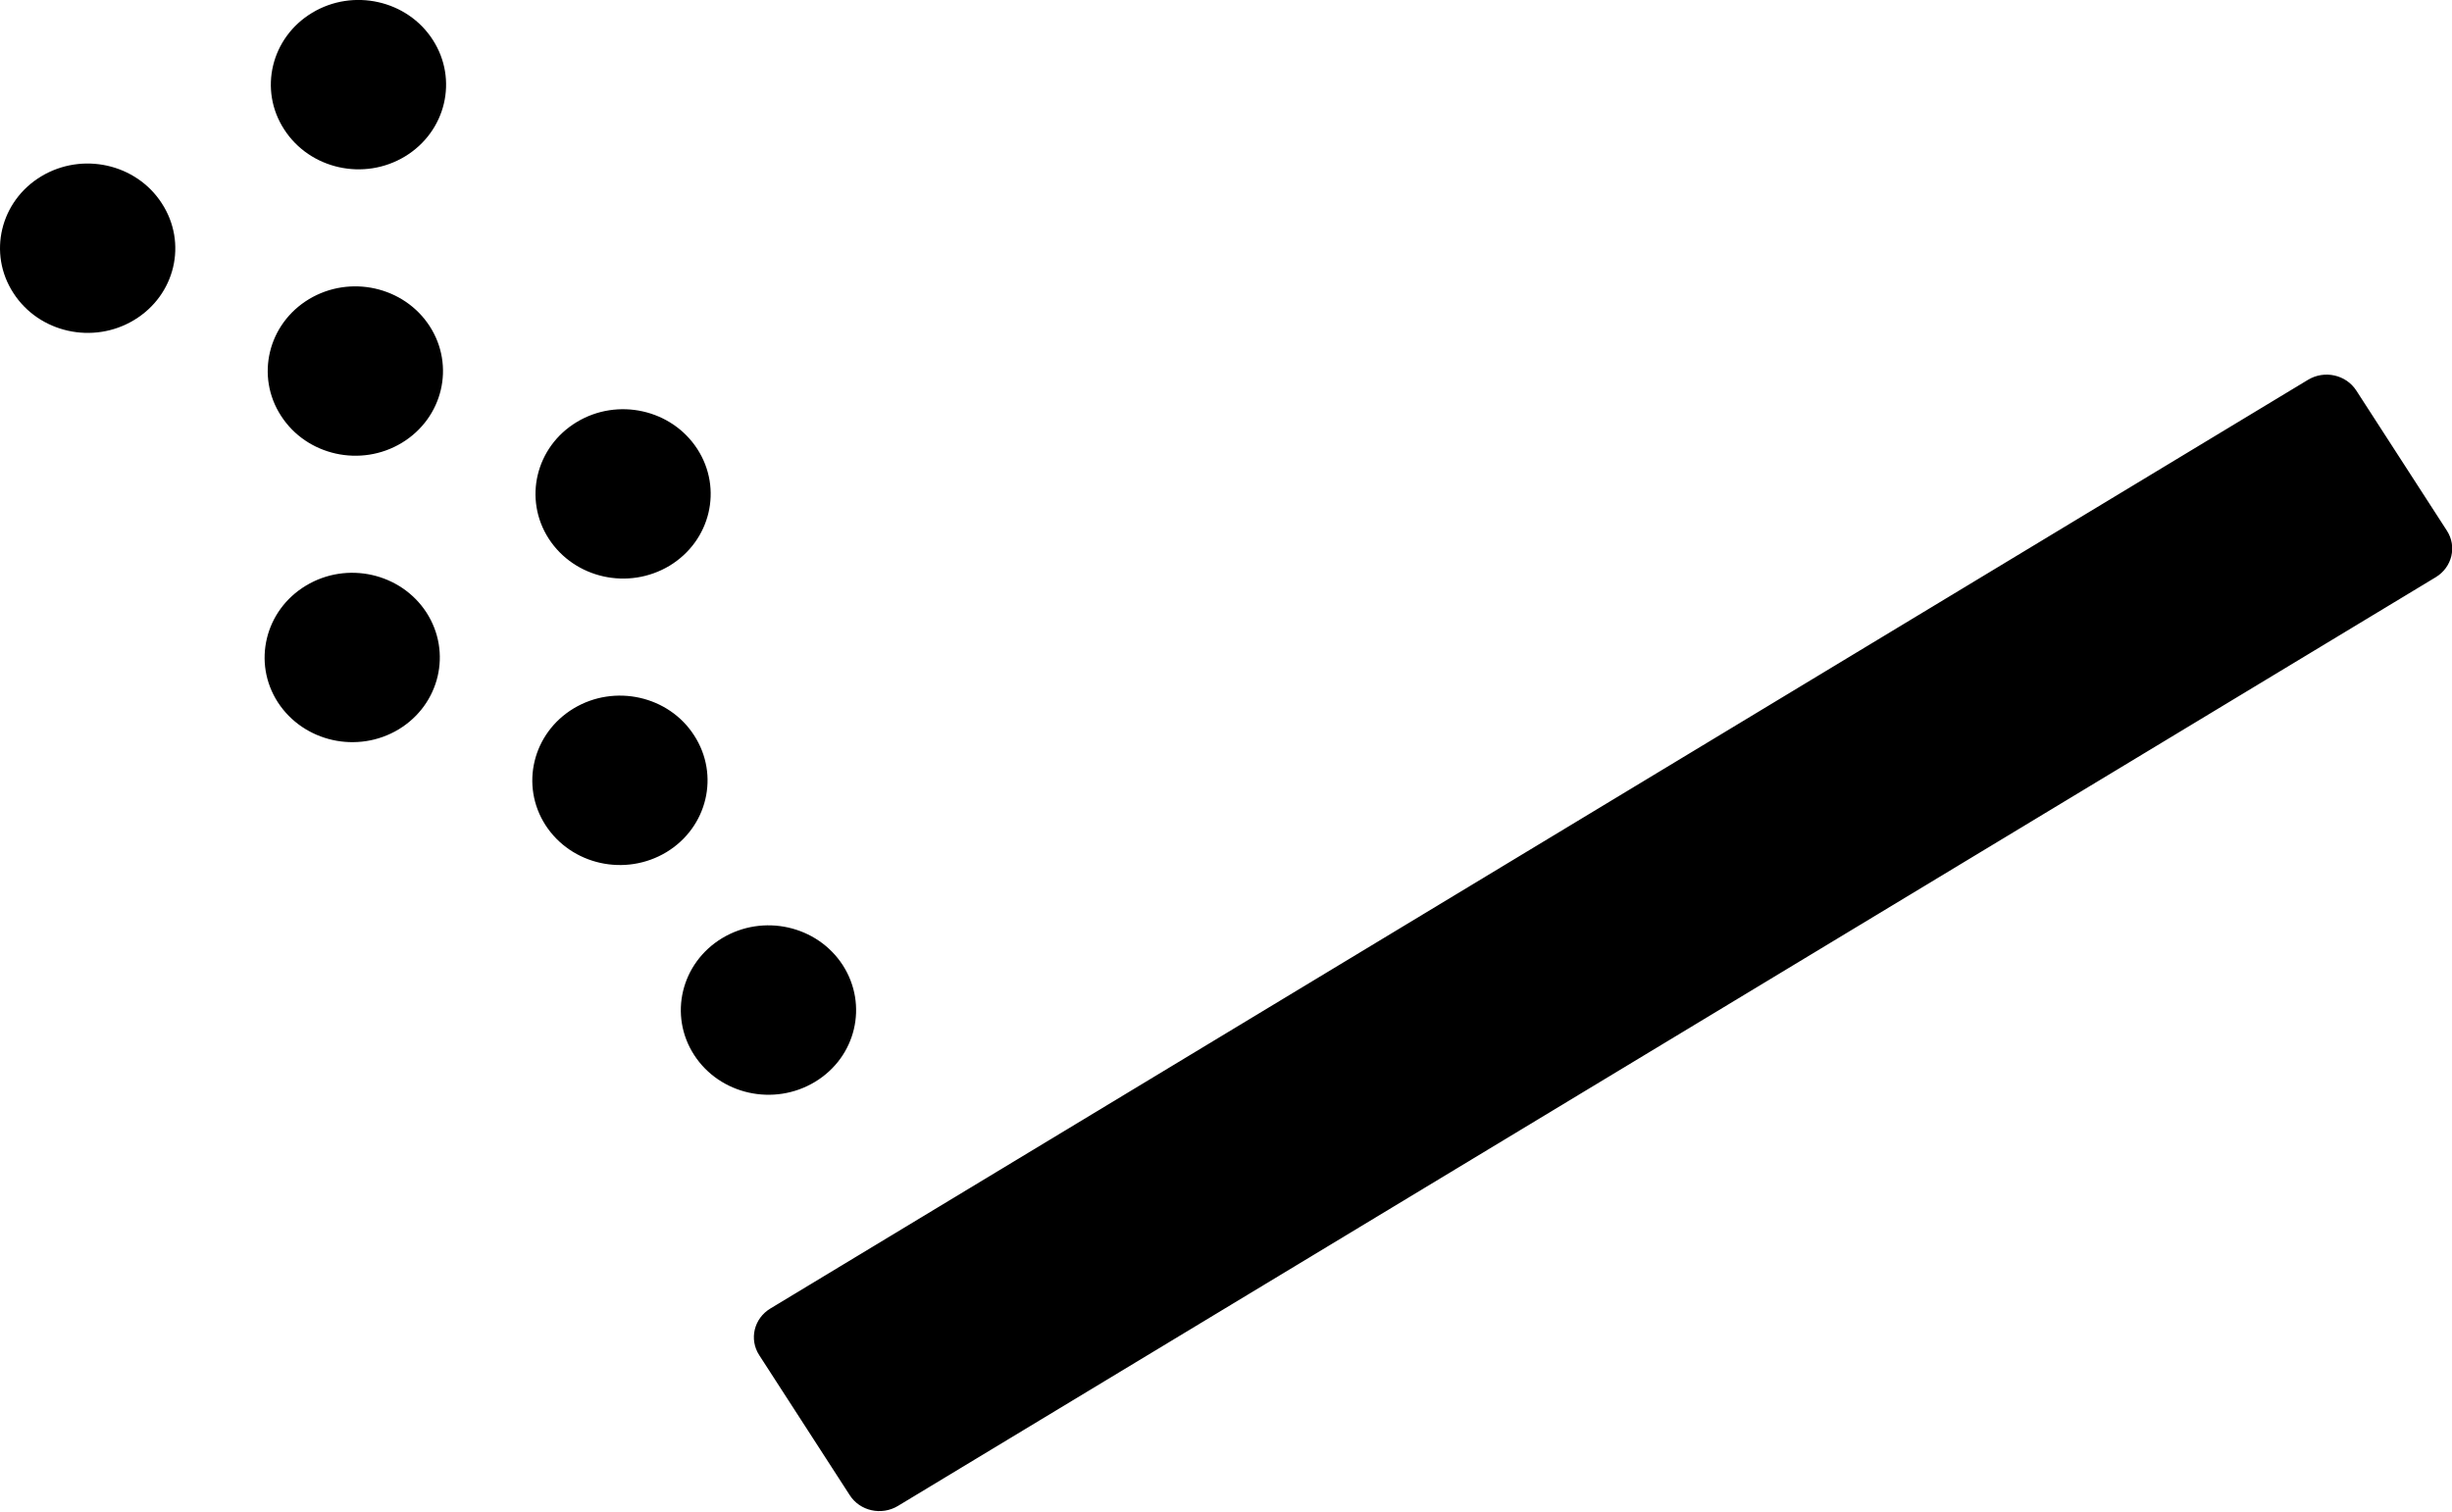 <svg xmlns="http://www.w3.org/2000/svg" xmlns:xlink="http://www.w3.org/1999/xlink" width="60px" height="37px">
<path fill-rule="evenodd"  fill="rgb(0, 0, 0)" d="M59.602,14.128 L21.973,36.859 C21.571,37.102 21.042,36.985 20.793,36.596 L18.578,33.169 C18.327,32.782 18.448,32.271 18.850,32.028 L56.477,9.296 C56.879,9.053 57.408,9.171 57.659,9.560 L59.874,12.987 C60.126,13.374 60.004,13.885 59.602,14.128 ZM16.985,25.821 C16.358,24.851 16.665,23.572 17.668,22.964 C18.674,22.357 19.994,22.653 20.623,23.624 C21.249,24.598 20.947,25.874 19.943,26.480 C18.938,27.087 17.613,26.793 16.985,25.821 ZM13.427,13.184 C12.803,12.216 13.108,10.936 14.113,10.330 C15.117,9.725 16.435,10.021 17.063,10.989 C17.692,11.961 17.387,13.238 16.384,13.847 C15.378,14.451 14.058,14.159 13.427,13.184 ZM16.985,17.999 C17.617,18.973 17.310,20.250 16.307,20.858 C15.302,21.463 13.981,21.171 13.349,20.197 C12.724,19.227 13.031,17.948 14.036,17.340 C15.040,16.735 16.363,17.031 16.985,17.999 ZM6.954,3.168 C6.325,2.200 6.632,0.919 7.638,0.313 C8.641,-0.292 9.963,0.004 10.588,0.972 C11.218,1.944 10.912,3.221 9.910,3.829 C8.907,4.436 7.582,4.142 6.954,3.168 ZM10.513,7.982 C11.142,8.954 10.837,10.231 9.833,10.839 C8.831,11.446 7.504,11.152 6.877,10.178 C6.249,9.210 6.556,7.929 7.559,7.323 C8.564,6.718 9.885,7.014 10.513,7.982 ZM10.436,14.993 C11.063,15.967 10.760,17.241 9.757,17.851 C8.752,18.456 7.431,18.162 6.798,17.188 C6.174,16.220 6.481,14.939 7.486,14.334 C8.489,13.728 9.808,14.025 10.436,14.993 ZM0.327,7.171 C-0.302,6.203 0.005,4.922 1.008,4.317 C2.014,3.711 3.334,4.008 3.959,4.976 C4.592,5.948 4.289,7.224 3.284,7.832 C2.280,8.440 0.953,8.145 0.327,7.171 Z"/>
</svg>